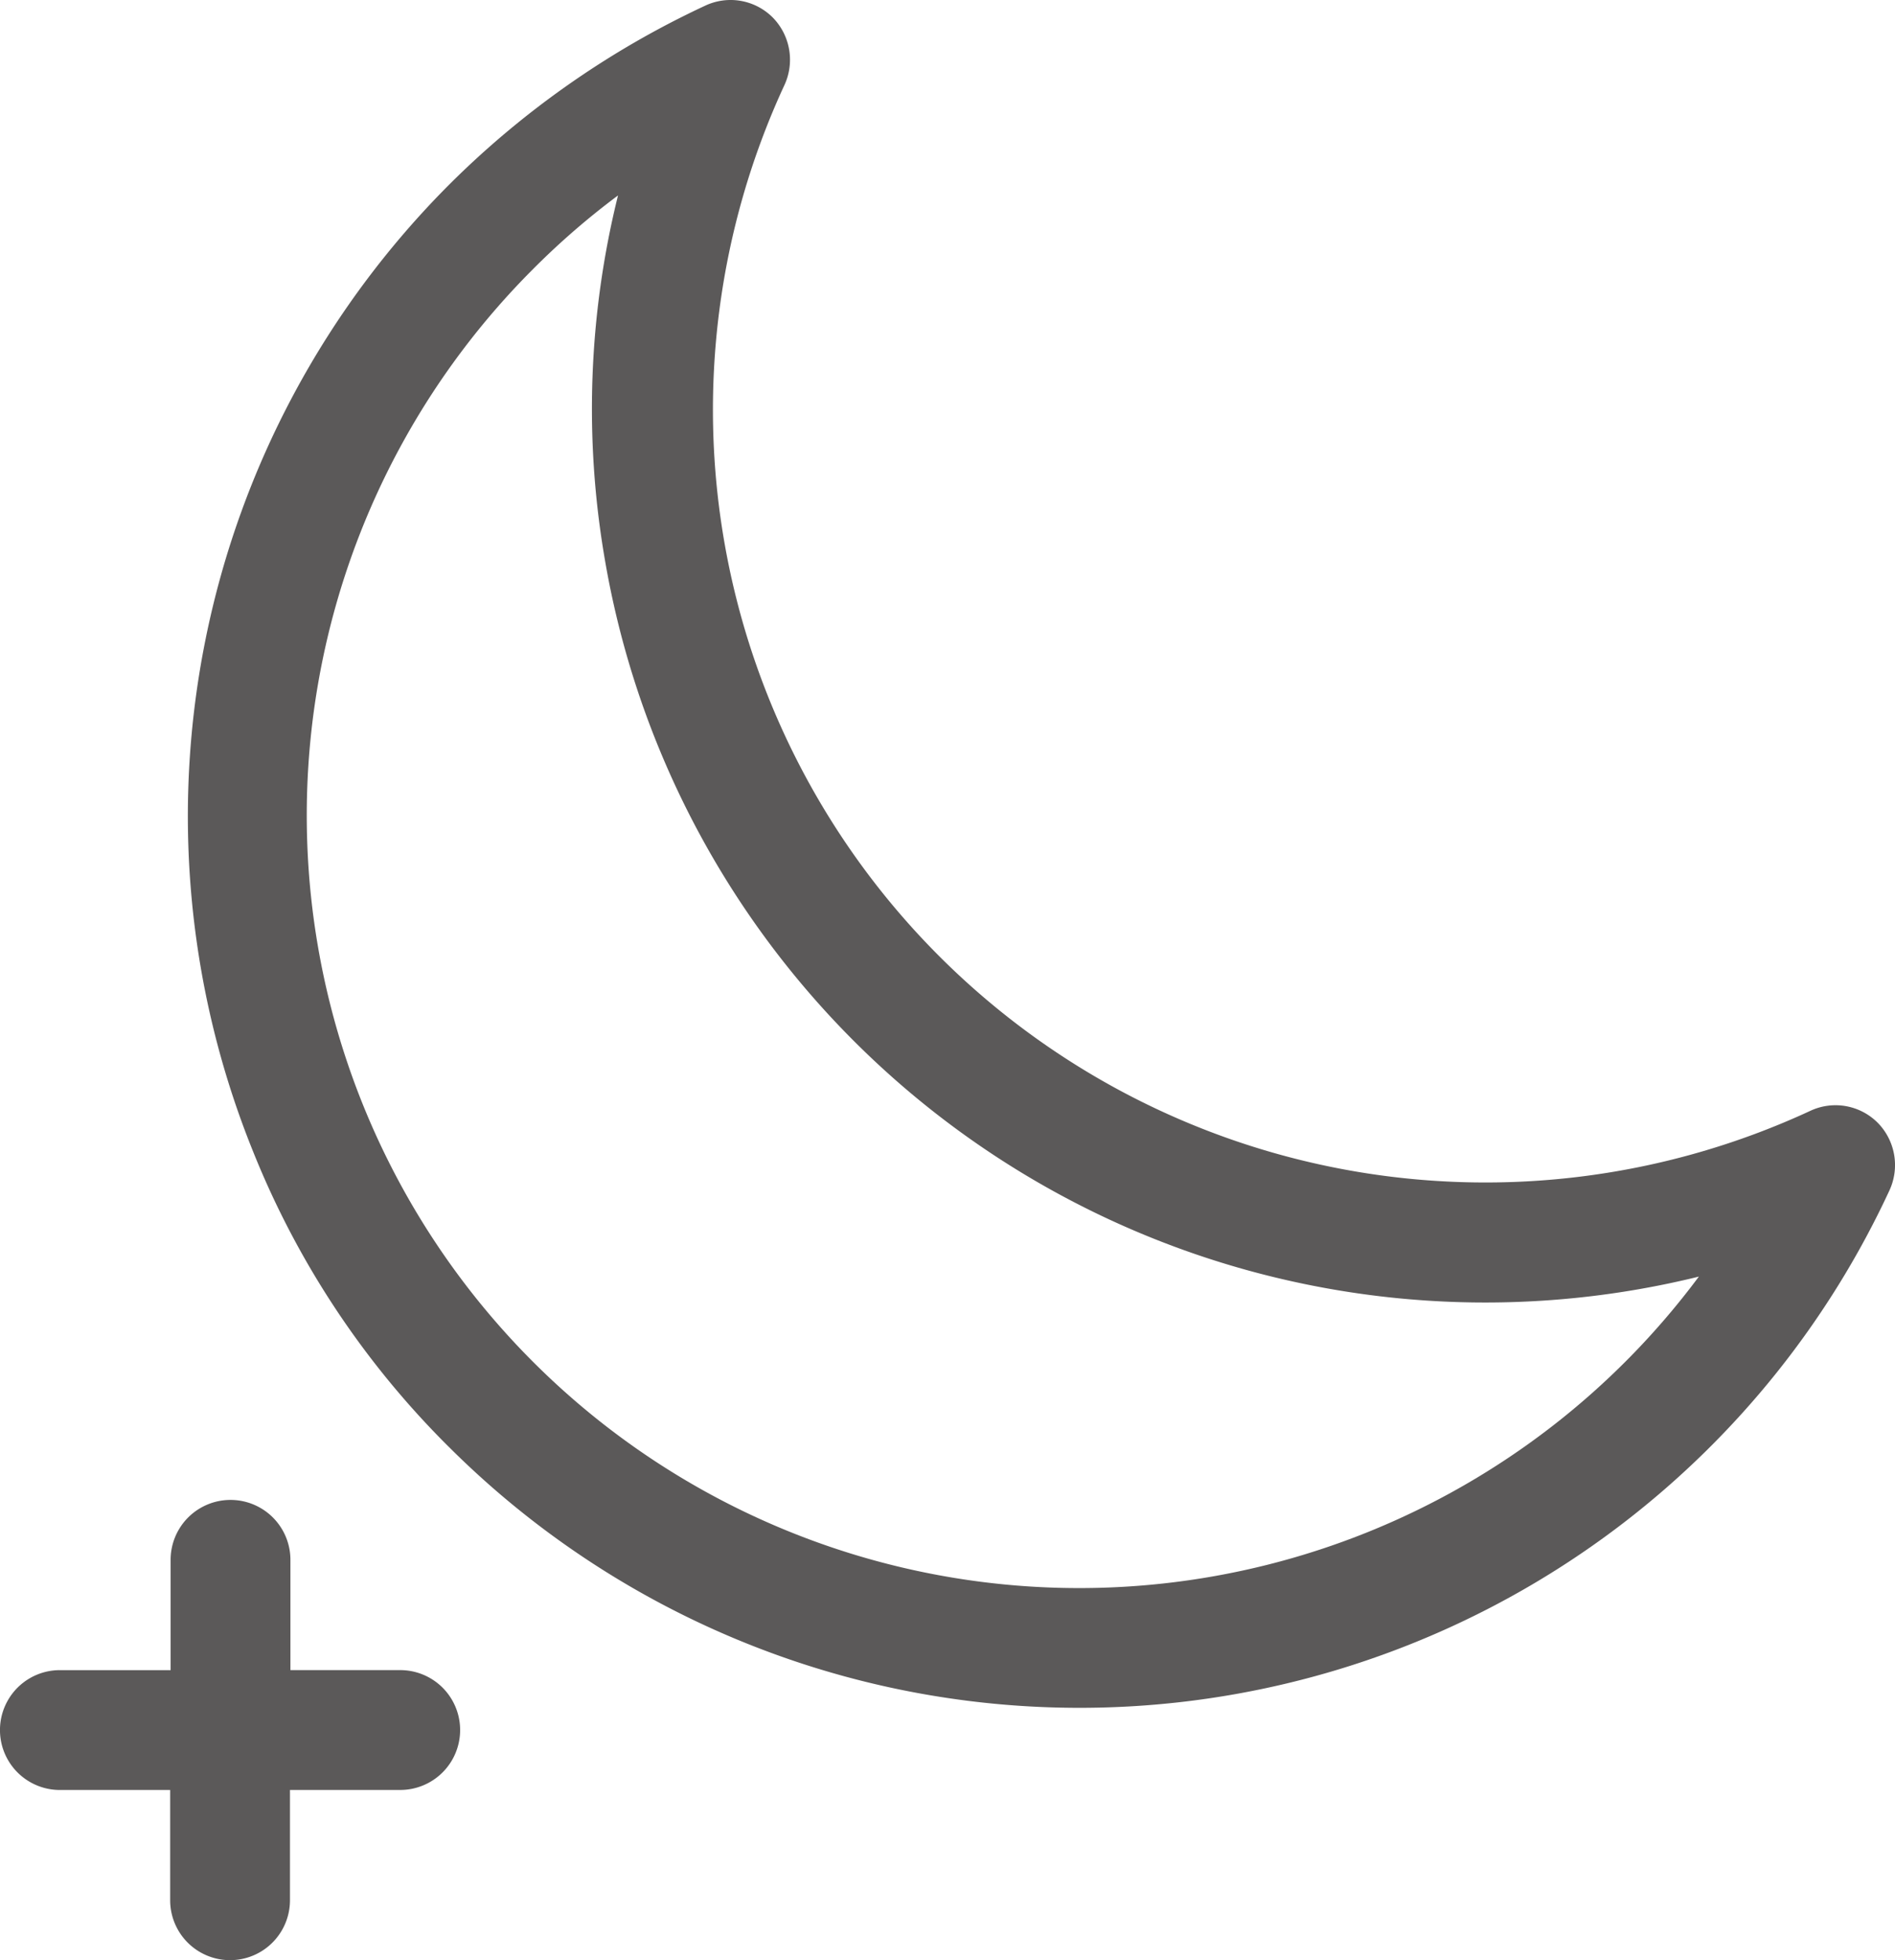 <svg xmlns="http://www.w3.org/2000/svg" xmlns:xlink="http://www.w3.org/1999/xlink" width="71.874" height="74.325" viewBox="0 0 71.874 74.325">
  <defs>
    <clipPath id="clip-path-svg-tariff-2">
      <rect id="Прямоугольник_268" data-name="Прямоугольник 268" width="71.874" height="74.325" fill="#5b5959"/>
    </clipPath>
  </defs>
  <g id="svg-tariff-2" transform="translate(0 0)">
    <g id="Сгруппировать_873" data-name="Сгруппировать 873" transform="translate(0 0)" clip-path="url(#clip-path-svg-tariff-2)">
      <path id="Контур_2841" data-name="Контур 2841" d="M14.019,54.843a33.86,33.86,0,0,0,54.66-9.707,2.287,2.287,0,0,0-.447-2.564,2.258,2.258,0,0,0-2.564-.447,29.3,29.3,0,0,1-38.9-38.9A2.287,2.287,0,0,0,26.324.665,2.259,2.259,0,0,0,23.76.217,34.149,34.149,0,0,0,14.053,7,33.895,33.895,0,0,0,6.618,43.673a33.158,33.158,0,0,0,7.4,11.17M17.237,10.2a28.961,28.961,0,0,1,3.218-2.788,33.58,33.58,0,0,0-.5,13.8A33.878,33.878,0,0,0,61.45,48.406,29.295,29.295,0,1,1,17.237,10.2" transform="translate(2.985 -0.001)" fill="#5b5959"/>
      <path id="Контур_2842" data-name="Контур 2842" d="M2.272,44.043H6.454v4.182a2.272,2.272,0,1,0,4.544,0V44.043H15.18a2.272,2.272,0,1,0,0-4.544H11.015V35.318a2.272,2.272,0,1,0-4.544,0V39.5h-4.2a2.272,2.272,0,1,0,0,4.544" transform="translate(0 23.827)" fill="#5b5959"/>
    </g>
  </g>
</svg>
